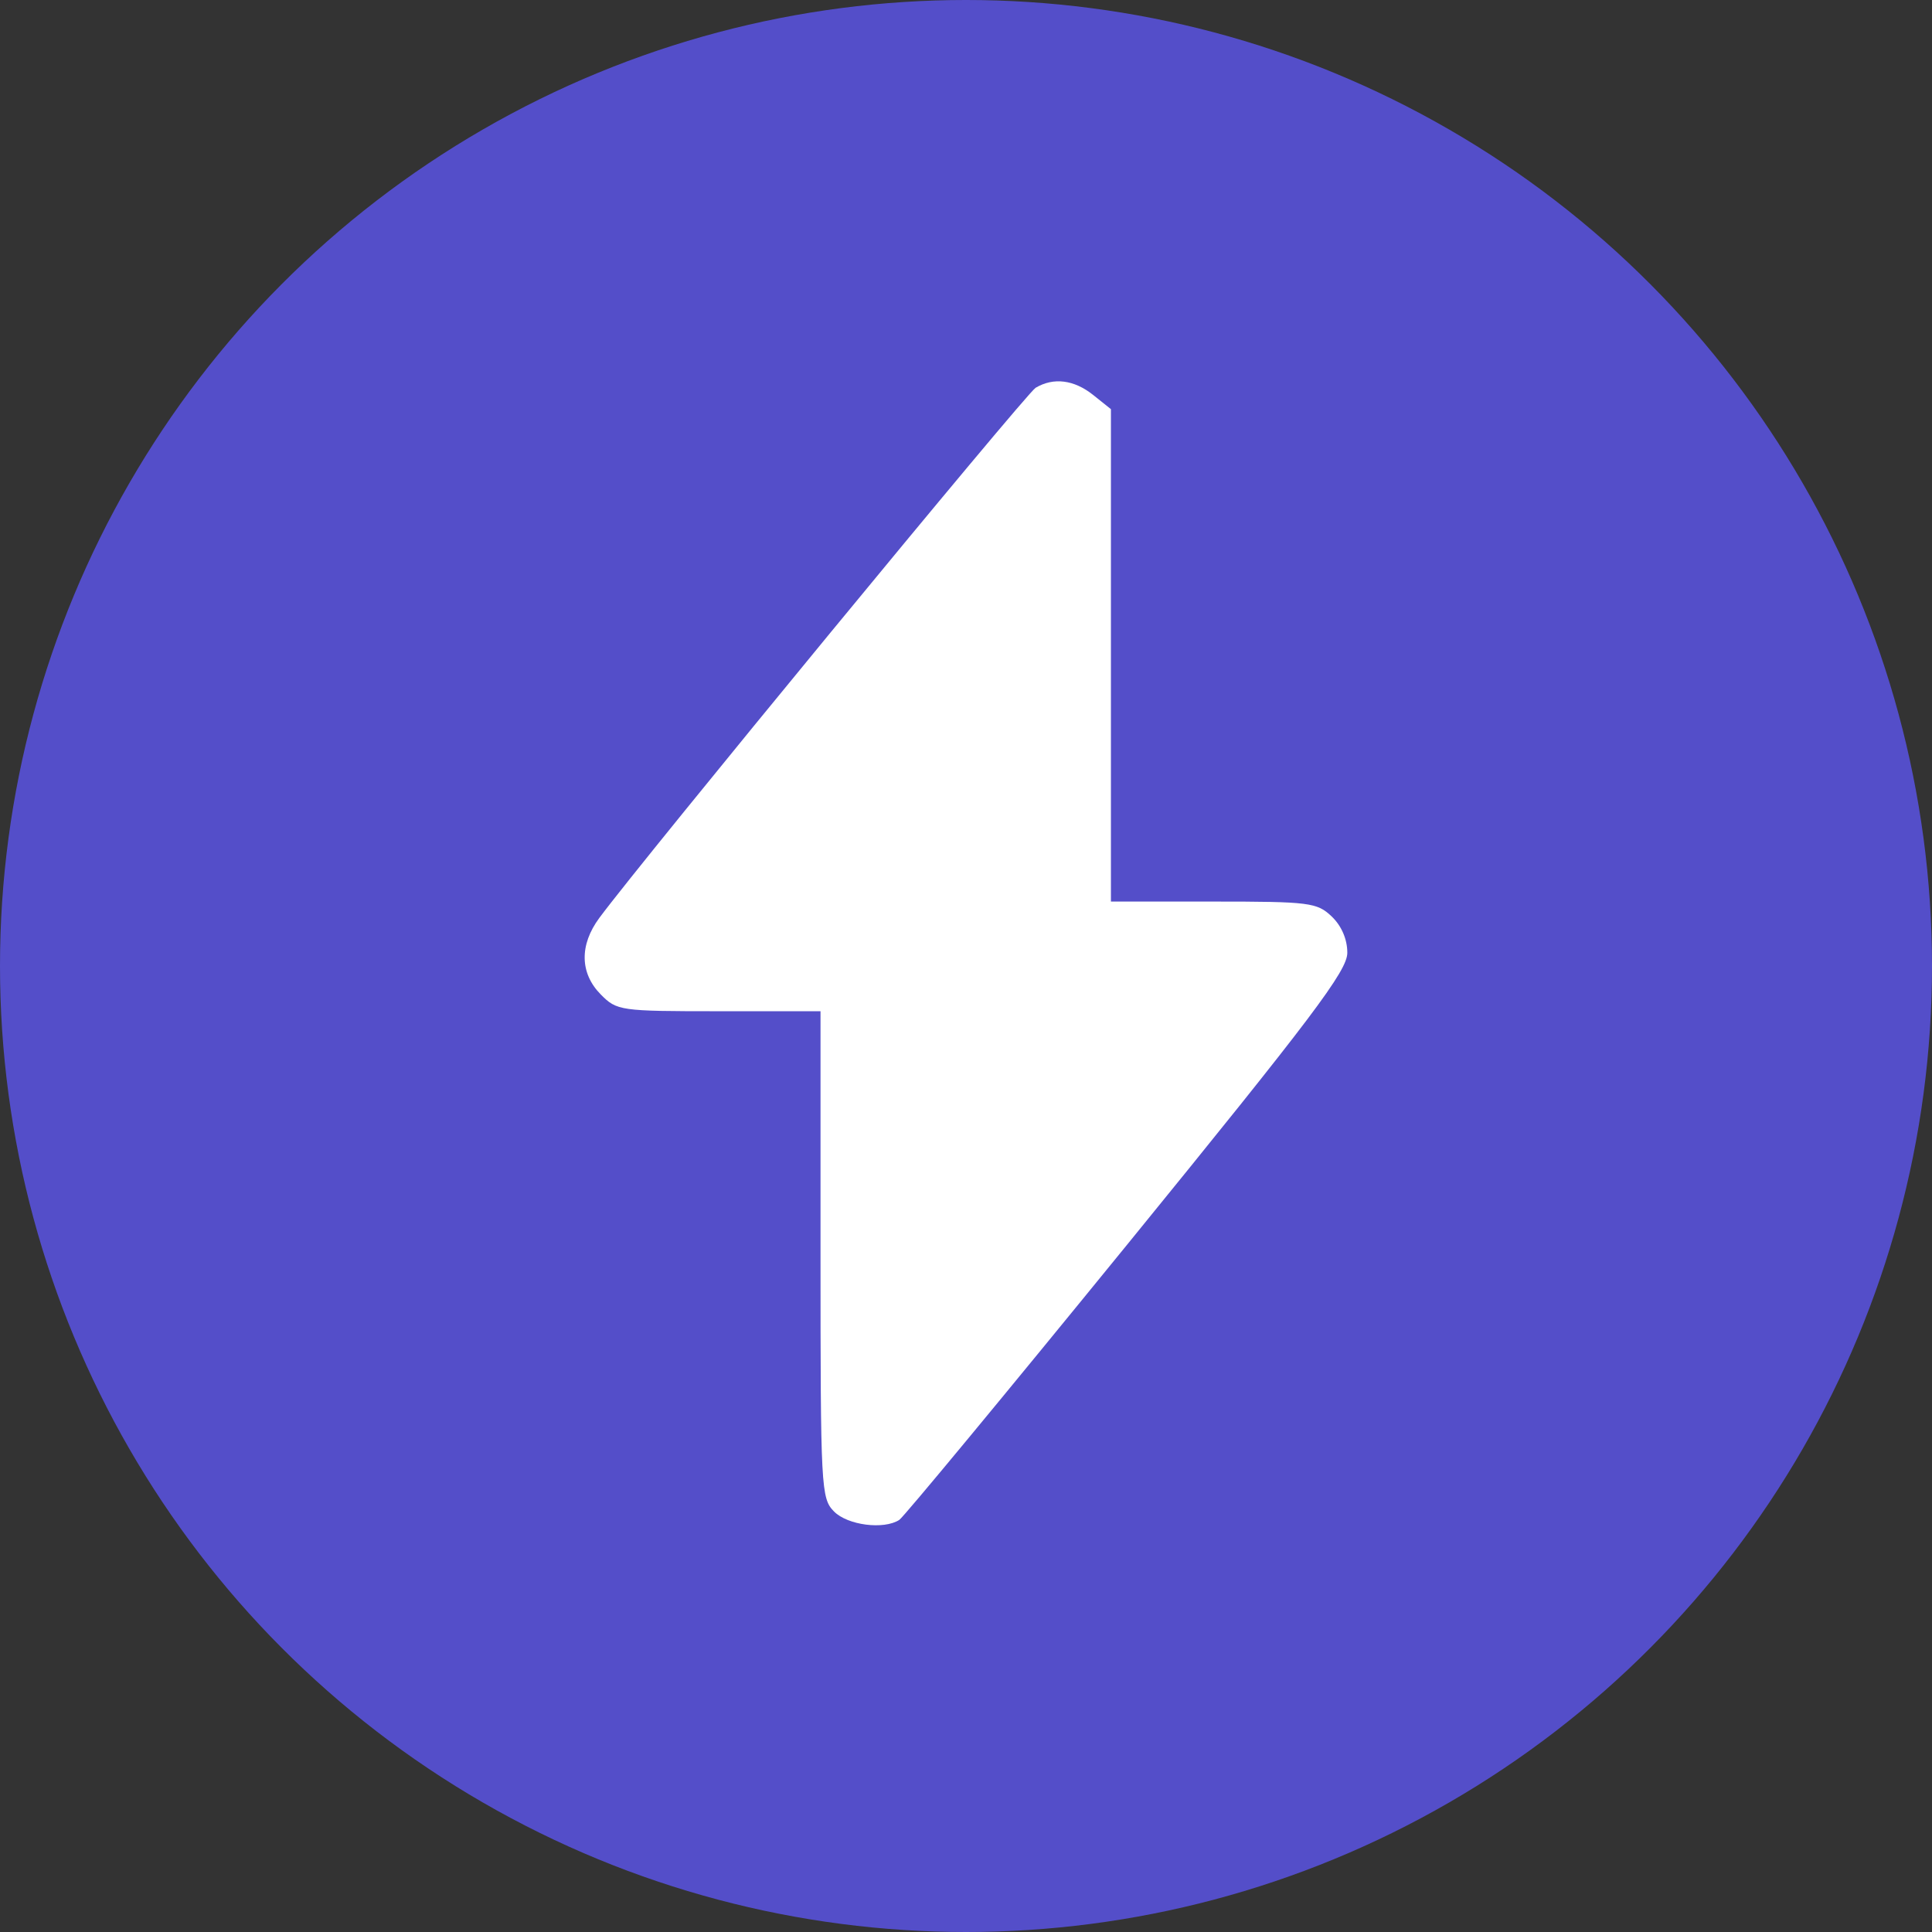 <?xml version="1.0" encoding="UTF-8"?> <svg xmlns="http://www.w3.org/2000/svg" width="76" height="76" viewBox="0 0 76 76" fill="none"><rect x="0" y="0" width="76" height="76" fill="#333333" stroke="none"/><g id="icon"><circle id="Ellipse 3" cx="38" cy="38" r="38" fill="#544EC9"></circle><path id="Screenshot 2025-02-13 at 21.08.04 1 (Traced)" fill-rule="evenodd" clip-rule="evenodd" d="M40.739 15.254C40.364 15.476 25.271 33.815 23.576 36.109C22.789 37.173 22.809 38.284 23.63 39.117C24.265 39.761 24.39 39.779 28.28 39.779H32.277V49.349C32.277 58.559 32.297 58.939 32.808 59.458C33.342 59.999 34.766 60.183 35.376 59.789C35.546 59.679 39.581 54.804 44.343 48.956C51.625 40.011 53 38.188 53 37.48C53 36.948 52.773 36.422 52.385 36.051C51.809 35.503 51.513 35.465 47.736 35.465H43.701V25.78V16.095L43.001 15.536C42.25 14.937 41.444 14.836 40.739 15.254Z" fill="white"></path></g></svg> 